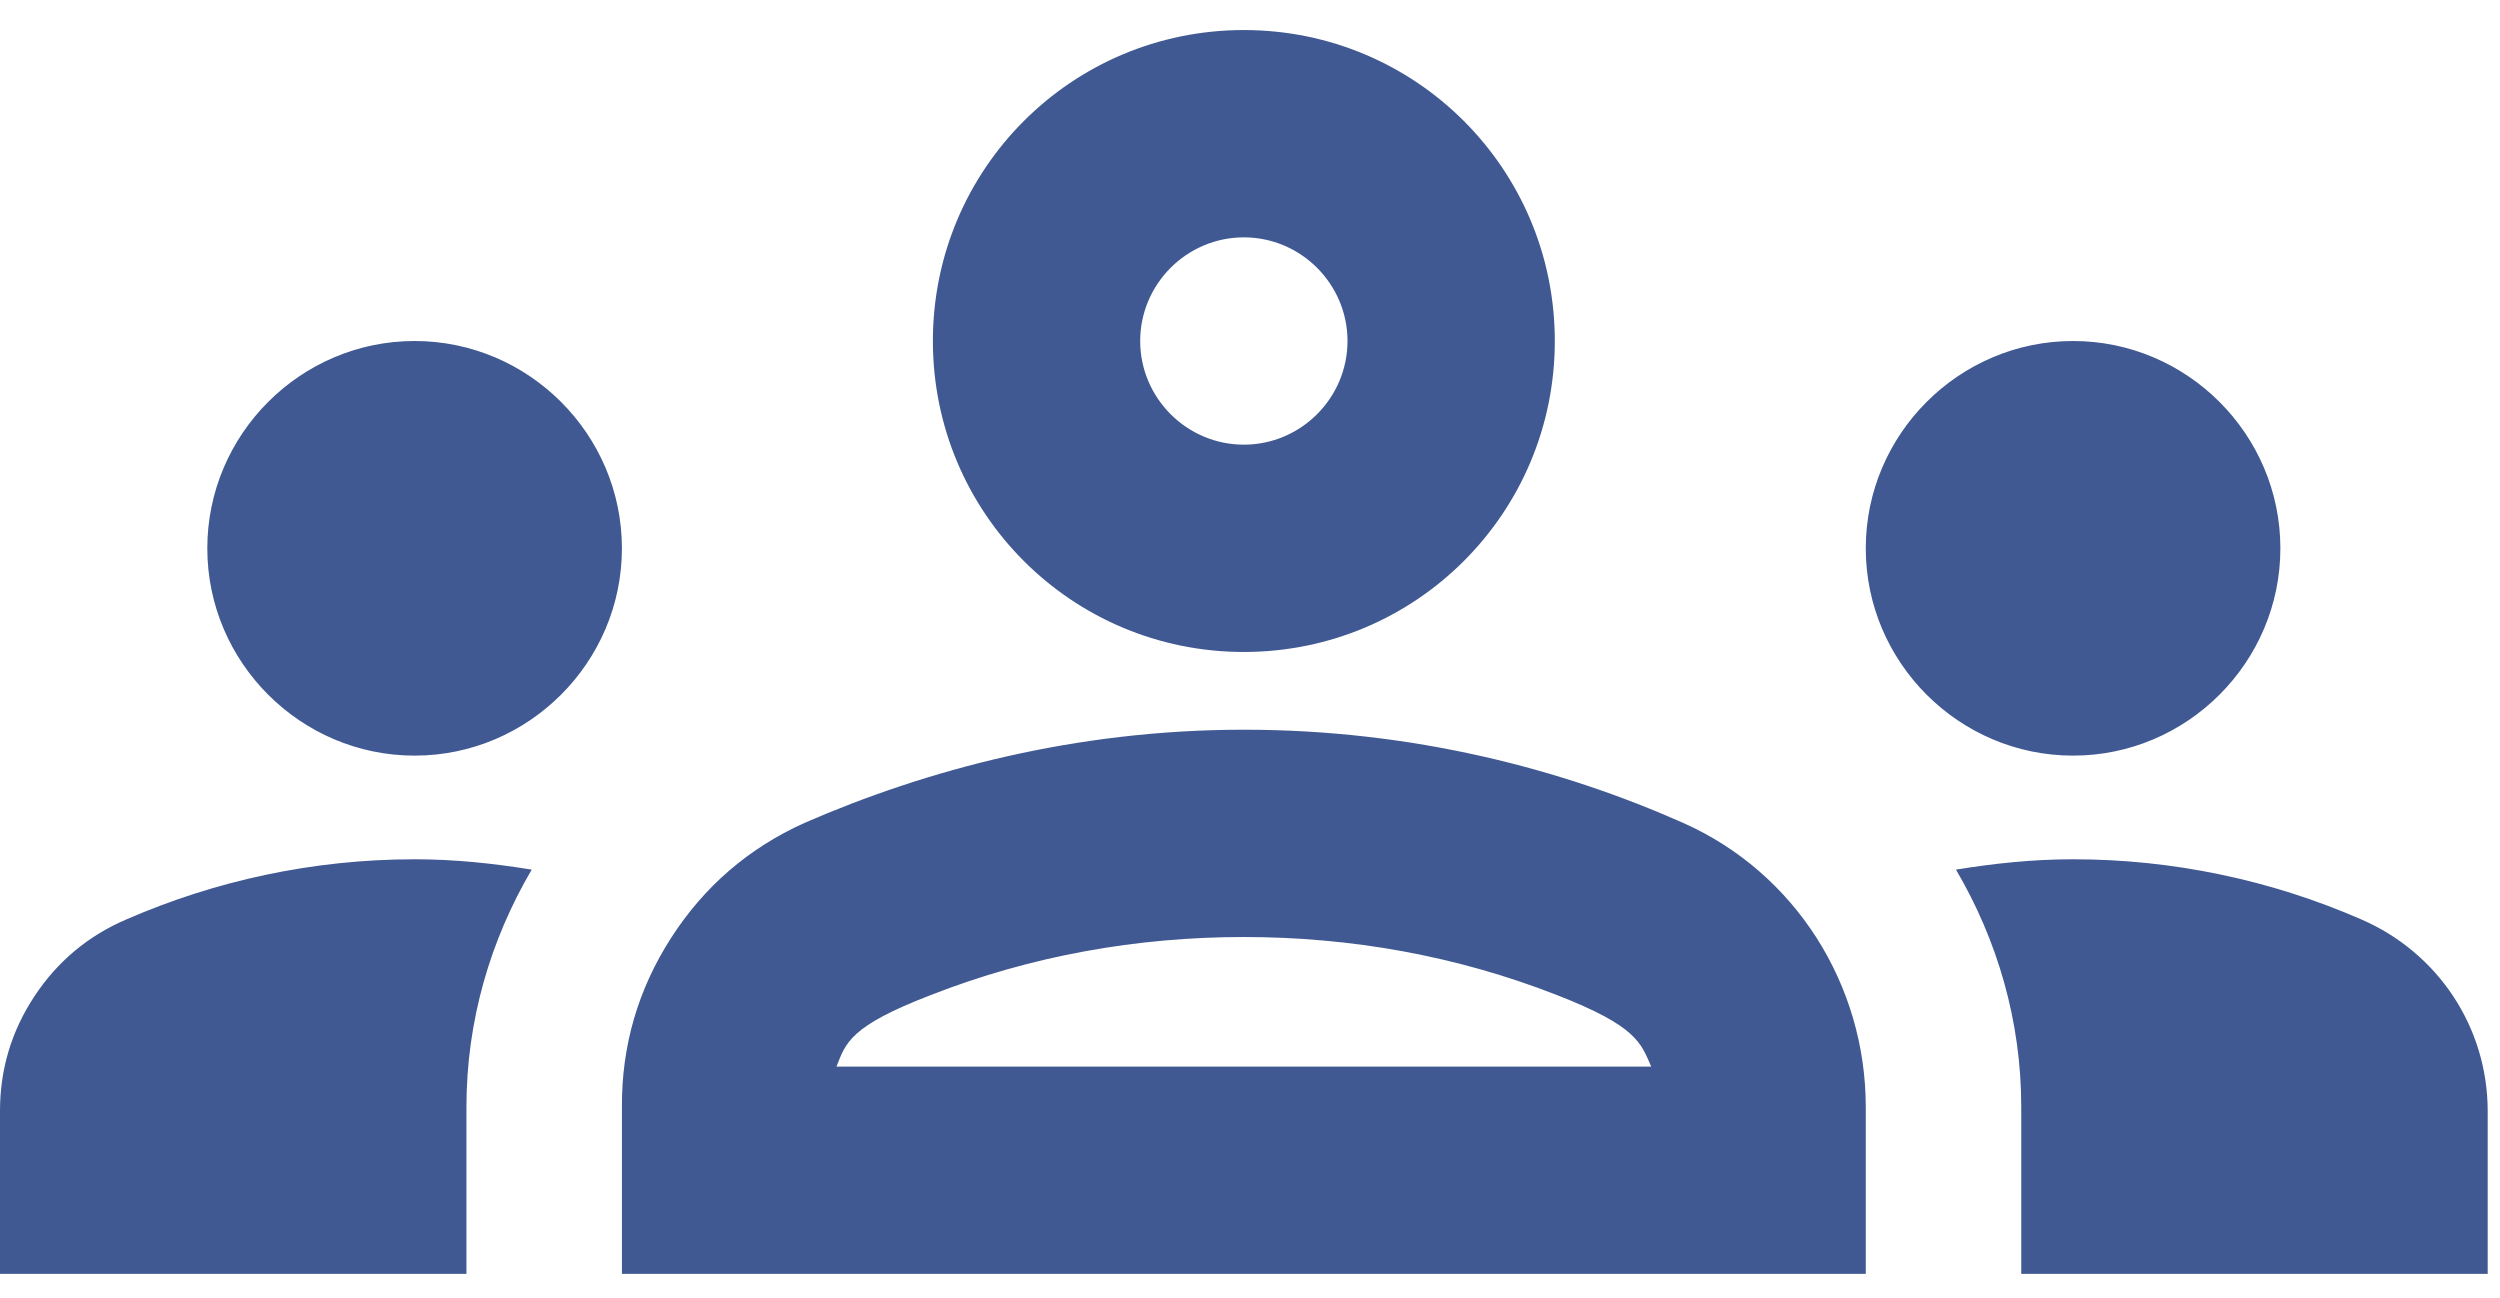 <svg width="52" height="27" viewBox="0 0 52 27" fill="none" xmlns="http://www.w3.org/2000/svg">
<path d="M8.624 15.717C10.995 15.717 12.936 13.777 12.936 11.405C12.936 9.033 10.995 7.093 8.624 7.093C6.252 7.093 4.312 9.033 4.312 11.405C4.312 13.777 6.252 15.717 8.624 15.717ZM11.06 18.088C10.262 17.959 9.465 17.873 8.624 17.873C6.49 17.873 4.463 18.326 2.63 19.123C1.832 19.465 1.194 19.998 0.716 20.723C0.238 21.447 -0.001 22.244 1.80801e-06 23.112V26.497H9.702V23.026C9.702 21.236 10.198 19.555 11.06 18.088ZM43.12 15.717C45.491 15.717 47.432 13.777 47.432 11.405C47.432 9.033 45.491 7.093 43.12 7.093C40.748 7.093 38.808 9.033 38.808 11.405C38.808 13.777 40.748 15.717 43.12 15.717ZM51.744 23.112C51.744 21.366 50.709 19.813 49.113 19.123C48.168 18.711 47.191 18.399 46.181 18.189C45.172 17.978 44.151 17.873 43.12 17.873C42.279 17.873 41.481 17.959 40.684 18.088C41.546 19.555 42.042 21.236 42.042 23.026V26.497H51.744V23.112ZM35.013 17.118C32.491 15.997 29.386 15.178 25.872 15.178C22.358 15.178 19.253 16.019 16.73 17.118C15.57 17.642 14.646 18.439 13.958 19.51C13.27 20.581 12.929 21.753 12.936 23.026V26.497H38.808V23.026C38.808 20.482 37.342 18.153 35.013 17.118ZM17.399 22.185C17.593 21.689 17.679 21.344 19.361 20.697C21.452 19.878 23.651 19.49 25.872 19.49C28.093 19.49 30.292 19.878 32.383 20.697C34.043 21.344 34.129 21.689 34.345 22.185H17.399ZM25.872 4.937C27.058 4.937 28.028 5.907 28.028 7.093C28.028 8.279 27.058 9.249 25.872 9.249C24.686 9.249 23.716 8.279 23.716 7.093C23.716 5.907 24.686 4.937 25.872 4.937ZM25.872 0.625C22.293 0.625 19.404 3.514 19.404 7.093C19.404 10.672 22.293 13.561 25.872 13.561C29.451 13.561 32.34 10.672 32.34 7.093C32.34 3.514 29.451 0.625 25.872 0.625Z" fill="#405993"/>
</svg>

